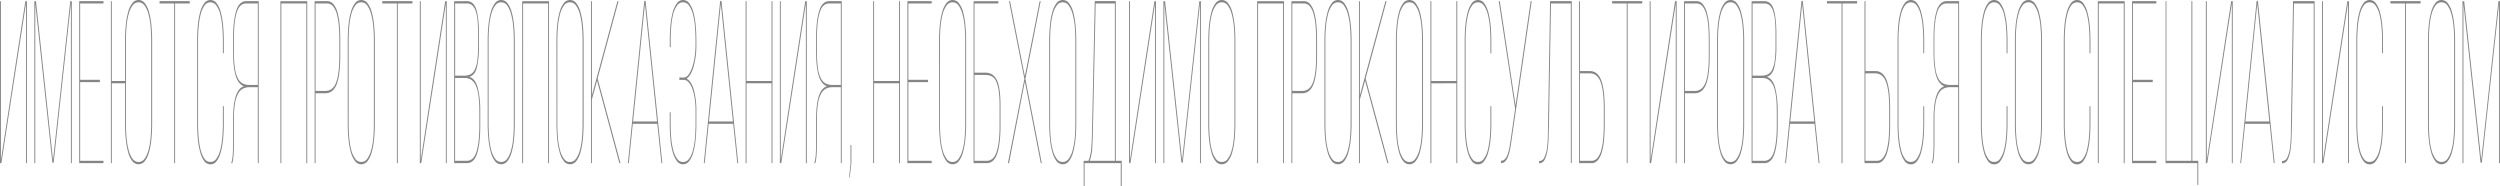 <svg xmlns="http://www.w3.org/2000/svg" viewBox="0 0 1929.63 143.6"><path d="M10.21 66.43l-9.14 59.48H0V.91h.71v122.7l9.86-64.3 9-58.4h1.22v125h-.72V2.67zm31.22 59.12h-1L27.22 2.67v123.24h-.72V.91h1.29l13.14 122.7L54.22.89h1.21v125h-.71V2.67zm35.65-63.94v1.79H61.86v60.7h18v1.79H61.14V.89h18.73v1.78h-18v58.94zM106.94 0a6 6 0 014.86 2.5 19.54 19.54 0 013.25 6.87 58.23 58.23 0 011.82 10.09q.57 5.72.57 12.15v63.58q0 6.43-.57 12.14a57.88 57.88 0 01-1.82 10.09 19.52 19.52 0 01-3.25 6.88 6 6 0 01-9.72 0 19.17 19.17 0 01-3.21-6.88 60 60 0 01-1.79-10.09q-.57-5.72-.57-12.14v-30.9H86.29v61.62h-.71V.91h.71v61.6h10.22v-30.9q0-6.43.57-12.15a60.37 60.37 0 011.79-10.09 19.2 19.2 0 013.21-6.87 6 6 0 014.86-2.5zm0 1.78a5.6 5.6 0 00-4.57 2.41 19 19 0 00-3 6.43 52.43 52.43 0 00-1.64 9.48q-.51 5.44-.5 11.52V95.2c0 4 .16 7.86.5 11.43a54.1 54.1 0 001.64 9.46 18.76 18.76 0 003 6.52 5.53 5.53 0 009.14 0 19.32 19.32 0 003-6.52 52.09 52.09 0 001.68-9.46q.5-5.36.5-11.43V31.61q0-6.07-.5-11.52a50.52 50.52 0 00-1.68-9.47 19.55 19.55 0 00-3-6.43 5.6 5.6 0 00-4.57-2.41zm27.5 124.13V2.67h-11.3V.89h23.29v1.78h-11.29v123.24zM162.45 0a5.86 5.86 0 014.82 2.59 20.5 20.5 0 013.18 7 58.62 58.62 0 011.75 10.09q.54 5.72.54 12v9.42h-.72v-9.49q0-5.9-.5-11.34a56.63 56.63 0 00-1.61-9.56 18.57 18.57 0 00-3-6.52 5.44 5.44 0 00-9 0 19.12 19.12 0 00-2.93 6.52 56.69 56.69 0 00-1.6 9.56q-.51 5.44-.51 11.34v63.58q0 5.89.51 11.34a56.39 56.39 0 001.6 9.55 18.94 18.94 0 002.93 6.52 5.43 5.43 0 009 0 18.4 18.4 0 003-6.52 56.32 56.32 0 001.61-9.55q.5-5.44.5-11.34V81.97h.72v13.22q0 6.25-.54 12a58.62 58.62 0 01-1.75 10.09 20.59 20.59 0 01-3.18 7 5.78 5.78 0 01-9.64 0 20.59 20.59 0 01-3.18-7 57.67 57.67 0 01-1.75-10.09q-.54-5.72-.54-12V31.61q0-6.25.54-12a57.67 57.67 0 011.75-10.09 20.5 20.5 0 013.18-7A5.85 5.85 0 01162.45 0zm29.93 67.33a10.54 10.54 0 00-4.75 1.07 9.11 9.11 0 00-3.75 3.75 22.93 22.93 0 00-2.43 7.41 68.6 68.6 0 00-.86 11.88v19.66q0 3.59-.25 7.68a37.81 37.81 0 01-1 7.15h-.86a28.83 28.83 0 001.18-7.06q.25-4.19.25-7.77V91.44q0-10.55 2-17t6.36-7.86q-4.36-1.61-6.36-8.12t-2-18.31V28.93q0-12.67 2.32-20.36t7.82-7.68h9.65v125h-.72V67.33zm-2.36-64.66q-5.2 0-7.32 7.06t-2.11 19.2v11.25a82.91 82.91 0 00.79 12.77 23.82 23.82 0 002.32 7.68 8.76 8.76 0 003.72 3.84 11.13 11.13 0 005 1.07h6.57V2.67zm27.12 0v123.24h-.71V.91h20.71v125h-.71V2.67zM252.53.89a6.1 6.1 0 014.83 2.32 17.47 17.47 0 013.14 6.34 51.34 51.34 0 011.64 9.47q.49 5.44.5 11.87v12.15q0 14.82-2.72 21.88t-8.78 7.05h-7.58v53.94h-.71V.91zm-1.39 69.3c3.85 0 6.62-2.18 8.28-6.52s2.5-11.22 2.5-20.63V30.89q0-6.06-.46-11.25a48.26 48.26 0 00-1.54-8.93 15.66 15.66 0 00-2.89-5.89 5.73 5.73 0 00-4.54-2.15h-8.93v67.52zm17.25-38.58q0-6.43.57-12.15a57.25 57.25 0 011.83-10.09A19.9 19.9 0 01274 2.5a5.93 5.93 0 014.82-2.5 6 6 0 014.86 2.5 19.54 19.54 0 013.25 6.87 58.23 58.23 0 011.82 10.09q.57 5.72.57 12.15v63.58q0 6.43-.57 12.14a57.88 57.88 0 01-1.82 10.09 19.52 19.52 0 01-3.25 6.88 6 6 0 01-4.86 2.5 5.93 5.93 0 01-4.82-2.5 19.87 19.87 0 01-3.21-6.88 56.91 56.91 0 01-1.83-10.09q-.57-5.72-.57-12.14zm.72 63.58q0 6.07.5 11.52a52.16 52.16 0 001.64 9.46 18.86 18.86 0 003 6.43 5.53 5.53 0 009.14 0 19.25 19.25 0 003-6.43 49.46 49.46 0 001.68-9.46q.5-5.45.5-11.52V31.61q0-6.07-.5-11.43a51.51 51.51 0 00-1.68-9.47 19.31 19.31 0 00-3-6.52 5.54 5.54 0 00-9.14 0 18.93 18.93 0 00-3 6.52 54.39 54.39 0 00-1.64 9.47c-.34 3.57-.5 7.38-.5 11.43zm37.22 30.72V2.67h-11.29V.89h23.29v1.78h-11.29v123.24zm18.81 0h-1.1V.91h.72v122.7l7.5-48.94L343.62.91h1.21v125h-.69V2.67zM360.33.89q5.37 0 7.36 6.61t2 18.93V35a74.84 74.84 0 01-1.5 16.79q-1.5 6.25-5.93 7.5 4.65 1.44 6.54 8.57a73 73 0 011.89 18.24v11.25q0 13.23-2.36 20.9t-8 7.68h-9.78V.93zm-2.14 57.51a11.05 11.05 0 004.82-1 7.65 7.65 0 003.36-3.49 21.86 21.86 0 002-7 88 88 0 00.65-11.88v-8.6q0-5.89-.4-10.27a33.2 33.2 0 00-1.39-7.41 10.45 10.45 0 00-2.68-4.56 6 6 0 00-4.18-1.52h-9.07V58.4zm2.14 65.7q5.3 0 7.47-7.14t2.18-19.65V86.1q0-14.28-2.75-20.09t-8.25-5.81h-7.72v63.9zm16.08-92.49q0-6.43.57-12.15a58.23 58.23 0 011.82-10.09 19.72 19.72 0 013.22-6.87 5.9 5.9 0 014.82-2.5 6 6 0 014.86 2.5 19.72 19.72 0 013.25 6.87 58.23 58.23 0 011.82 10.09q.57 5.72.57 12.15v63.58q0 6.43-.57 12.14a57.88 57.88 0 01-1.82 10.09 19.69 19.69 0 01-3.25 6.88 6 6 0 01-4.86 2.5 5.9 5.9 0 01-4.82-2.5 19.69 19.69 0 01-3.22-6.88 57.88 57.88 0 01-1.82-10.09q-.57-5.72-.57-12.14zm.71 63.58q0 6.07.5 11.52a51.24 51.24 0 001.65 9.46 18.86 18.86 0 003 6.43 5.53 5.53 0 009.14 0 19.45 19.45 0 003-6.43 50.31 50.31 0 001.67-9.46q.51-5.45.5-11.52V31.61c0-4-.16-7.86-.5-11.43a52.42 52.42 0 00-1.67-9.47 19.51 19.51 0 00-3-6.52 5.54 5.54 0 00-9.14 0 18.93 18.93 0 00-3 6.52 53.41 53.41 0 00-1.65 9.47q-.5 5.36-.5 11.43zm26.65-92.52v123.24h-.72V.91h20.72v125h-.71V2.67zm25.72 28.94q0-6.43.57-12.15a57.3 57.3 0 011.82-10.09 19.9 19.9 0 013.26-6.87 5.93 5.93 0 014.83-2.5 6 6 0 014.85 2.5 19.37 19.37 0 013.25 6.87 58.18 58.18 0 011.83 10.09q.57 5.72.57 12.15v63.58q0 6.43-.57 12.14a57.83 57.83 0 01-1.83 10.09 19.34 19.34 0 01-3.25 6.88 6 6 0 01-4.85 2.5 5.93 5.93 0 01-4.83-2.5 19.87 19.87 0 01-3.21-6.88 57 57 0 01-1.82-10.09q-.57-5.72-.57-12.14zm.71 63.58q0 6.07.5 11.52a52.16 52.16 0 001.64 9.46 18.86 18.86 0 003 6.43 5.53 5.53 0 009.15 0 19.25 19.25 0 003-6.43 49.46 49.46 0 001.68-9.46q.51-5.45.5-11.52V31.61c0-4-.16-7.86-.5-11.43a51.51 51.51 0 00-1.68-9.47 19.31 19.31 0 00-3-6.52 5.55 5.55 0 00-9.15 0 18.93 18.93 0 00-3 6.52 54.39 54.39 0 00-1.64 9.47q-.49 5.36-.5 11.43zm30.65-33.04l-4 14.64v49.12h-.71V.91h.72v72.67L476.57.89h.86l-16.15 59.65 17.64 65.37h-.86zm27.57 33.4l-3.07 30.36h-.71L497.28.71h1l12.93 125.2h-.71l-3.15-30.36zm.22-1.79h18.5l-9.36-90.73zM527.21 0a5.88 5.88 0 014.83 2.59 20.72 20.72 0 013.17 6.87 55.58 55.58 0 011.75 10q.54 5.72.54 12.15v3.21a60.82 60.82 0 01-2 16.17q-2 7.23-5.57 9.73 3.78 2 5.68 8.84a60.6 60.6 0 011.89 16v9.65q0 6.43-.54 12.14a55.55 55.55 0 01-1.75 10 20.82 20.82 0 01-3.17 6.87 5.79 5.79 0 01-9.65 0 20.62 20.62 0 01-3.18-6.87 56.44 56.44 0 01-1.75-10q-.54-5.72-.53-12.14v-8.57h.71v8.57q0 5.89.46 11.34a52.6 52.6 0 001.61 9.55 19.13 19.13 0 003 6.52 5.46 5.46 0 009.07 0 19.32 19.32 0 003-6.52 51.74 51.74 0 001.61-9.55q.47-5.44.47-11.34v-9.65a64.33 64.33 0 00-.65-9.37 38.11 38.11 0 00-1.82-7.59 15.13 15.13 0 00-2.89-5.09 5.08 5.08 0 00-3.79-1.88h-3.36v-1.8h3.36a4.73 4.73 0 003.68-2.15 19.51 19.51 0 002.82-5.58 45.07 45.07 0 001.93-8 62 62 0 00.68-9.29v-3.2q0-6.07-.47-11.43a51.84 51.84 0 00-1.61-9.47 19.51 19.51 0 00-3-6.52 5.47 5.47 0 00-9.07 0 19.31 19.31 0 00-3 6.52 52.71 52.71 0 00-1.53 9.47q-.47 5.36-.46 11.43v4.82h-.71v-4.82q0-6.43.53-12.15a56.48 56.48 0 011.75-10 20.52 20.52 0 013.18-6.87A5.86 5.86 0 01527.21 0zM547 95.55l-3.07 30.36h-.71L555.86.71h1l12.93 125.2h-.71l-3.15-30.36zm.22-1.79h18.5l-9.36-90.73zm29-29.47v61.62h-.71V.91h.71v61.6h19.29V.89h.71v125h-.71v-61.6zm26.79 61.62h-1.07V.91h.71v122.7l7.5-48.94L621.51.91h1.22v125h-.72V2.67zm39.36-58.58a10.54 10.54 0 00-4.75 1.07 9.11 9.11 0 00-3.75 3.75 22.93 22.93 0 00-2.43 7.41 68.73 68.73 0 00-.85 11.88v19.66c0 2.39-.09 5-.25 7.68a38.57 38.57 0 01-1 7.15h-.86a28.83 28.83 0 001.18-7.06q.25-4.19.25-7.77V91.44q0-10.55 2-17t6.36-7.86q-4.37-1.61-6.36-8.12t-2-18.31V28.93q0-12.67 2.32-20.36t7.83-7.68h9.64v125h-.71V67.33zm-2.35-64.66q-5.22 0-7.33 7.06t-2.1 19.2v11.25a84.39 84.39 0 00.78 12.77 23.82 23.82 0 002.32 7.68 8.81 8.81 0 003.72 3.84 11.16 11.16 0 005 1.07h6.58V2.67zm16.5 123.24h-.07v-13.93h.69v13.93l-1.29 11.07h-.5zm18.14-61.62v61.62h-.71V.91h.71v61.6h19.29V.89h.72v125h-.72v-61.6zm41.65-2.68v1.79h-15.17v60.7h18v1.79h-18.76V.89h18.76v1.78h-18v58.94zm8.5-30q0-6.43.57-12.15a58.18 58.18 0 011.83-10.09 19.9 19.9 0 013.21-6.87 5.93 5.93 0 014.82-2.5 6 6 0 014.9 2.5 19.54 19.54 0 013.25 6.87 58.23 58.23 0 011.75 10.09q.57 5.72.57 12.15v63.58q0 6.43-.57 12.14a57.88 57.88 0 01-1.82 10.09 19.52 19.52 0 01-3.18 6.88 6 6 0 01-4.86 2.5 5.93 5.93 0 01-4.82-2.5 19.87 19.87 0 01-3.21-6.88 57.83 57.83 0 01-1.83-10.09q-.57-5.72-.57-12.14zm.72 63.58q0 6.07.5 11.52a52.16 52.16 0 001.64 9.46 18.86 18.86 0 003 6.43 5.53 5.53 0 009.15 0 19.45 19.45 0 003-6.43 49.46 49.46 0 001.68-9.46q.5-5.45.5-11.52V31.61q0-6.07-.5-11.43a51.51 51.51 0 00-1.68-9.47 19.51 19.51 0 00-3-6.52 5.55 5.55 0 00-9.15 0 18.93 18.93 0 00-3 6.52 54.39 54.39 0 00-1.64 9.47c-.34 3.57-.5 7.38-.5 11.43zm35.22-39.09q5.71 0 8.61 5.53t2.89 20.54V96.8q0 13.76-2.43 21.43t-8.22 7.68h-10.14V.91h19.15v1.78h-18.47V56.1zm.85 68q5.5 0 7.72-7.23t2.21-20.09V82.15a86.74 86.74 0 00-.67-11.88 26.92 26.92 0 00-2-7.5 8.16 8.16 0 00-3.36-3.84 10.11 10.11 0 00-4.75-1.07h-8.61v66.24zm29.44-61.24l-12.22 63.05h-.86l12.72-65-11.86-60h.79l11.43 58 11.43-58h.78l-11.79 60 12.65 65h-.79zm18.78-31.25a119.56 119.56 0 01.58-12.15 57.3 57.3 0 011.82-10.09 19.9 19.9 0 013.21-6.87 5.93 5.93 0 014.82-2.5 6 6 0 014.89 2.5 19.37 19.37 0 013.25 6.87 57.3 57.3 0 011.75 10.09 119.56 119.56 0 01.58 12.15v63.58a119.36 119.36 0 01-.58 12.14 57 57 0 01-1.82 10.09 19.34 19.34 0 01-3.18 6.88 6 6 0 01-4.86 2.5 5.93 5.93 0 01-4.82-2.5 19.87 19.87 0 01-3.21-6.88 57 57 0 01-1.82-10.09 119.36 119.36 0 01-.58-12.14zm.72 63.58q0 6.07.5 11.52a52.16 52.16 0 001.64 9.46 18.86 18.86 0 003 6.43 5.53 5.53 0 009.15 0 19.25 19.25 0 003-6.43 49.46 49.46 0 001.68-9.46q.5-5.45.5-11.52V31.61q0-6.07-.5-11.43a51.51 51.51 0 00-1.68-9.47 19.31 19.31 0 00-3-6.52 5.55 5.55 0 00-9.15 0 18.93 18.93 0 00-3 6.52 54.39 54.39 0 00-1.64 9.47q-.49 5.36-.5 11.43zm54.51 48.4v-17.68h-27.91v17.68h-.71V124.1h3.71a33.43 33.43 0 002.18-10.18q.39-5.72.54-12L845 .83h16.22V124.1h4.57v19.47zm-21.51-41.43q-.14 6.06-.46 11.69a37 37 0 01-1.94 10.25h19.36V2.67h-14.81zm29.01 23.75h-1.07V.91h.71v122.7l7.5-48.94L891.05.91h1.21v125h-.71V2.67zm40.36-.36h-1L898.69 2.67v123.24h-.71V.91h1.29l13.14 122.7L925.7.91h1.21v125h-.71V2.67zm19.72-93.94q0-6.43.57-12.15a58.23 58.23 0 011.82-10.09 19.9 19.9 0 013.21-6.87 5.93 5.93 0 014.83-2.5 6 6 0 014.85 2.5 19.55 19.55 0 013.23 6.87 58.23 58.23 0 011.82 10.09q.57 5.72.57 12.15v63.58q0 6.43-.57 12.14a57.88 57.88 0 01-1.82 10.09 19.52 19.52 0 01-3.26 6.88 6 6 0 01-4.85 2.5 5.93 5.93 0 01-4.83-2.5 19.87 19.87 0 01-3.21-6.88 57.88 57.88 0 01-1.82-10.09q-.57-5.72-.57-12.14zm.71 63.58q0 6.07.5 11.52a52.16 52.16 0 001.64 9.46 19.25 19.25 0 003 6.43 5.53 5.53 0 009.15 0 19.25 19.25 0 003-6.43 49.46 49.46 0 001.68-9.46q.51-5.45.5-11.52V31.61c0-4-.16-7.86-.5-11.43a51.51 51.51 0 00-1.68-9.47 19.31 19.31 0 00-3-6.52 5.55 5.55 0 00-9.15 0 19.31 19.31 0 00-3 6.52 54.39 54.39 0 00-1.64 9.47q-.5 5.36-.5 11.43zm37.72-92.52v123.24h-.71V.91h20.71v125h-.71V2.67zm35.36-1.78a6.07 6.07 0 014.82 2.32 17.32 17.32 0 013.15 6.34 51.34 51.34 0 011.68 9.47q.5 5.44.5 11.87v12.15q0 14.82-2.72 21.88t-8.79 7.05h-7.57v53.94h-.71V.91zm-1.36 69.3q5.79 0 8.29-6.52t2.5-20.63V30.89q0-6.06-.46-11.25a48.26 48.26 0 00-1.54-8.93 15.66 15.66 0 00-2.89-5.89 5.73 5.73 0 00-4.54-2.15h-8.93v67.52zm17.22-38.58q0-6.43.57-12.15a57.25 57.25 0 011.83-10.09 19.9 19.9 0 013.21-6.87 5.93 5.93 0 014.82-2.5 6 6 0 014.86 2.5 19.54 19.54 0 013.25 6.87 58.23 58.23 0 011.82 10.09q.57 5.72.57 12.15v63.58q0 6.43-.57 12.14a57.88 57.88 0 01-1.82 10.09 19.52 19.52 0 01-3.25 6.88 6 6 0 01-4.86 2.5 5.93 5.93 0 01-4.82-2.5 19.87 19.87 0 01-3.21-6.88 56.91 56.91 0 01-1.83-10.09q-.57-5.72-.57-12.14zm.72 63.58q0 6.07.5 11.52a52.16 52.16 0 001.64 9.46 18.86 18.86 0 003 6.43 5.53 5.53 0 009.14 0 19.45 19.45 0 003-6.43 49.46 49.46 0 001.68-9.46q.5-5.45.5-11.52V31.61q0-6.07-.5-11.43a51.51 51.51 0 00-1.68-9.47 19.51 19.51 0 00-3-6.52 5.54 5.54 0 00-9.14 0 18.93 18.93 0 00-3 6.52 54.39 54.39 0 00-1.64 9.47c-.34 3.57-.5 7.38-.5 11.43zm30.64-33.04l-4 14.64v49.12h-.71V.91h.71v72.67L1069.36.89h.86l-16.15 59.65 17.65 65.37h-.86zm23.79-30.54q0-6.43.57-12.15a58.23 58.23 0 011.82-10.09 20.08 20.08 0 013.22-6.87 5.93 5.93 0 014.82-2.5 6 6 0 014.86 2.5 19.54 19.54 0 013.25 6.87 58.23 58.23 0 011.82 10.09q.57 5.72.57 12.15v63.58q0 6.43-.57 12.14a57.88 57.88 0 01-1.82 10.09 19.52 19.52 0 01-3.25 6.88 6 6 0 01-4.86 2.5 5.93 5.93 0 01-4.82-2.5 20 20 0 01-3.22-6.88 57.88 57.88 0 01-1.82-10.09q-.57-5.72-.57-12.14zm.72 63.58q0 6.07.5 11.52a52.16 52.16 0 001.64 9.46 18.86 18.86 0 003 6.43 5.53 5.53 0 009.14 0 19.45 19.45 0 003-6.43 50.25 50.25 0 001.68-9.46q.49-5.45.5-11.52V31.61q0-6.07-.5-11.43a52.37 52.37 0 00-1.68-9.47 19.51 19.51 0 00-3-6.52 5.54 5.54 0 00-9.14 0 18.93 18.93 0 00-3 6.52 54.39 54.39 0 00-1.64 9.47c-.34 3.57-.5 7.38-.5 11.43zm26.64-30.9v61.62h-.71V.91h.71v61.6h19.29V.89h.72v125h-.72v-61.6zM1140.8 0a5.86 5.86 0 014.82 2.59 20.5 20.5 0 013.18 7 58.62 58.62 0 011.75 10.09q.54 5.72.54 12v9.42h-.72v-9.49q0-5.9-.5-11.34a56.63 56.63 0 00-1.61-9.56 18.57 18.57 0 00-3-6.52 5.44 5.44 0 00-9 0 19.12 19.12 0 00-2.93 6.52 57.65 57.65 0 00-1.61 9.56q-.49 5.44-.5 11.34v63.58q0 5.89.5 11.34a57.34 57.34 0 001.61 9.55 18.94 18.94 0 002.93 6.52 5.43 5.43 0 009 0 18.4 18.4 0 003-6.52 56.32 56.32 0 001.61-9.55q.49-5.44.5-11.34V81.97h.72v13.22q0 6.25-.54 12a58.62 58.62 0 01-1.75 10.09 20.59 20.59 0 01-3.18 7 5.78 5.78 0 01-9.64 0 20.59 20.59 0 01-3.18-7 57.67 57.67 0 01-1.75-10.09q-.54-5.72-.54-12V31.61q0-6.25.54-12a57.67 57.67 0 011.75-10.09 20.5 20.5 0 013.18-7A5.84 5.84 0 011140.8 0zm26 107.51q-.57 4.11-1.21 7.5a34.78 34.78 0 01-1.57 5.81 10.78 10.78 0 01-2.25 3.75 4.42 4.42 0 01-3.25 1.34v-1.81a4 4 0 003-1.25 10.24 10.24 0 002.07-3.48 31.09 31.09 0 001.43-5.45q.57-3.21 1.14-7l3.29-23L1156.8.87h.79l6.78 44.83 5.43 35.72L1181.45.87h.78zm30.34-104.84l-1.57 93.23q-.15 5.19-.28 10.45a73.73 73.73 0 01-.83 9.56 24.69 24.69 0 01-2.1 7.14 4.84 4.84 0 01-4.08 3h-.35v-1.75a4.32 4.32 0 004-2.68 22.1 22.1 0 002-6.79 68.6 68.6 0 00.75-9.19q.11-5.1.18-9.91l1.57-94.84h16.71v125h-.71V2.67zm29.88 52.16q6.07 0 8.83 7t2.75 21.88V95.9q0 6.44-.5 12a48.66 48.66 0 01-1.72 9.55 16.74 16.74 0 01-3.18 6.26 6.16 6.16 0 01-4.82 2.23h-9.57V.94h.71v53.89zm1.36 69.29a5.72 5.72 0 004.54-2.14 16.1 16.1 0 002.93-5.9 47.15 47.15 0 001.57-8.92q.46-5.19.46-11.26V83.76q0-14.11-2.53-20.63t-8.33-6.52h-7.5v67.49zm27.22 1.79V2.67h-11.29V.89h23.29v1.78h-11.29v123.24zm18.79 0h-1.07V.91h.71v122.7l7.5-48.94L1292.89.91h1.25v125h-.71V2.67zM1309.46.89a6.1 6.1 0 014.83 2.32 17.31 17.31 0 013.14 6.34 51.34 51.34 0 011.68 9.47q.49 5.44.5 11.87v12.15q0 14.82-2.72 21.88t-8.75 7.05h-7.58v53.94h-.71V.91zm-1.32 69.3q5.77 0 8.28-6.52t2.5-20.63V30.89q0-6.06-.46-11.25a48.26 48.26 0 00-1.54-8.93 15.66 15.66 0 00-2.89-5.89 5.72 5.72 0 00-4.54-2.15h-8.93v67.52zm17.18-38.58q0-6.43.57-12.15a57.25 57.25 0 011.83-10.09 19.9 19.9 0 013.21-6.87 5.93 5.93 0 014.82-2.5 6 6 0 014.86 2.5 19.54 19.54 0 013.25 6.87 58.23 58.23 0 011.82 10.09q.57 5.72.57 12.15v63.58q0 6.43-.57 12.14a57.88 57.88 0 01-1.82 10.09 19.52 19.52 0 01-3.25 6.88 6 6 0 01-4.86 2.5 5.93 5.93 0 01-4.82-2.5 19.87 19.87 0 01-3.21-6.88 56.91 56.91 0 01-1.83-10.09q-.57-5.72-.57-12.14zm.72 63.58q0 6.07.5 11.52a52.16 52.16 0 001.64 9.46 18.86 18.86 0 003 6.43 5.53 5.53 0 009.15 0 19.45 19.45 0 003-6.43 49.46 49.46 0 001.68-9.46q.49-5.45.5-11.52V31.61q0-6.07-.5-11.43a51.51 51.51 0 00-1.68-9.47 19.51 19.51 0 00-3-6.52 5.55 5.55 0 00-9.15 0 18.93 18.93 0 00-3 6.52 54.39 54.39 0 00-1.64 9.47c-.34 3.57-.5 7.38-.5 11.43zm35.72-94.3q5.36 0 7.35 6.61t2 18.93V35a74.17 74.17 0 01-1.51 16.79q-1.5 6.25-5.92 7.5 4.64 1.44 6.53 8.57a73 73 0 011.93 18.24v11.25q0 13.23-2.36 20.9t-8 7.68h-9.79V.93zm-2.15 57.51a11.1 11.1 0 004.83-1 7.68 7.68 0 003.35-3.49 22.09 22.09 0 002-7 88.23 88.23 0 00.64-11.88v-8.6q0-5.89-.39-10.27a33.15 33.15 0 00-1.4-7.41 10.44 10.44 0 00-2.67-4.56 6 6 0 00-4.18-1.52h-9.08V58.4zm2.15 65.72q5.28 0 7.46-7.14t2.18-19.65V86.1q0-14.28-2.75-20.09t-8.25-5.81h-7.72v63.9zm19.86-28.57l-3.07 30.36h-.72L1390.48.71h1l12.93 125.2h-.72l-3.14-30.36zm.21-1.79h18.5l-9.35-90.73zm39.58 32.15V2.67h-11.27V.89h23.29v1.78h-11.29v123.24zm25.93-71.08q6.08 0 8.82 7t2.75 21.88V95.9q0 6.44-.5 12a48 48 0 01-1.71 9.55 16.74 16.74 0 01-3.18 6.26 6.18 6.18 0 01-4.82 2.23h-9.56V.94h.72v53.89zm1.36 69.29a5.69 5.69 0 004.53-2.14 16 16 0 002.91-5.88 46.36 46.36 0 001.57-8.92q.47-5.19.47-11.26V83.76q0-14.11-2.54-20.63t-8.32-6.52h-7.5v67.49zM1474.92 0a5.86 5.86 0 014.82 2.59 20.5 20.5 0 013.18 7 58.62 58.62 0 011.75 10.09q.53 5.72.53 12v9.42h-.71v-9.49q0-5.9-.5-11.34a57.65 57.65 0 00-1.61-9.56 18.75 18.75 0 00-3-6.52 5.44 5.44 0 00-9 0 18.93 18.93 0 00-2.93 6.52 57.65 57.65 0 00-1.61 9.56q-.5 5.44-.5 11.34v63.58q0 5.89.5 11.34a57.34 57.34 0 001.61 9.55 18.76 18.76 0 002.93 6.52 5.43 5.43 0 009 0 18.58 18.58 0 003-6.52 57.34 57.34 0 001.61-9.55q.5-5.44.5-11.34V81.97h.71v13.22q0 6.25-.53 12a58.62 58.62 0 01-1.75 10.09 20.59 20.59 0 01-3.18 7 5.79 5.79 0 01-9.65 0 20.59 20.59 0 01-3.18-7 58.62 58.62 0 01-1.75-10.09q-.52-5.72-.53-12V31.61q0-6.25.53-12a58.62 58.62 0 011.75-10.09 20.5 20.5 0 013.18-7 5.87 5.87 0 014.83-2.52zm29.93 67.33a10.54 10.54 0 00-4.71 1.07 9 9 0 00-3.75 3.75 22.93 22.93 0 00-2.43 7.41 68.6 68.6 0 00-.86 11.88v19.66q0 3.59-.25 7.68a38.63 38.63 0 01-1 7.15h-.86a28.83 28.83 0 001.18-7.06c.16-2.79.25-5.38.25-7.77V91.44q0-10.55 2-17t6.36-7.86q-4.36-1.61-6.36-8.12t-2-18.31V28.93q0-12.67 2.32-20.36t7.82-7.68h9.58v125h-.72V67.33zm-2.36-64.66c-3.47 0-5.92 2.36-7.32 7.06s-2.11 11.1-2.11 19.2v11.25a82.91 82.91 0 00.79 12.77 23.58 23.58 0 002.32 7.68 8.79 8.79 0 003.71 3.84 11.2 11.2 0 005 1.07h6.57V2.67zM1539.21 0a5.85 5.85 0 014.82 2.59 20.5 20.5 0 013.18 7 57.67 57.67 0 011.75 10.09q.54 5.72.54 12v9.42h-.72v-9.49c0-3.93-.16-7.71-.5-11.34a56.69 56.69 0 00-1.6-9.56 18.57 18.57 0 00-3-6.52 5.43 5.43 0 00-9 0 18.74 18.74 0 00-2.93 6.52 56.63 56.63 0 00-1.61 9.56q-.49 5.44-.5 11.34v63.58q0 5.89.5 11.34a56.32 56.32 0 001.61 9.55 18.57 18.57 0 002.93 6.52 5.42 5.42 0 009 0 18.4 18.4 0 003-6.52 56.39 56.39 0 001.6-9.55c.34-3.63.5-7.41.5-11.34V81.97h.72v13.22q0 6.25-.54 12a57.67 57.67 0 01-1.75 10.09 20.59 20.59 0 01-3.18 7 5.78 5.78 0 01-9.64 0 20.59 20.59 0 01-3.18-7 58.62 58.62 0 01-1.75-10.09q-.54-5.72-.54-12V31.61q0-6.25.54-12a58.62 58.62 0 011.75-10.09 20.5 20.5 0 013.18-7 5.86 5.86 0 014.82-2.52zm16 31.61q0-6.43.57-12.15a58.18 58.18 0 011.83-10.09 19.9 19.9 0 013.21-6.87 5.93 5.93 0 014.82-2.5 6 6 0 014.86 2.5 19.54 19.54 0 013.25 6.87 58.23 58.23 0 011.82 10.09q.57 5.72.57 12.15v63.58q0 6.43-.57 12.14a57.88 57.88 0 01-1.82 10.09 19.52 19.52 0 01-3.25 6.88 6 6 0 01-4.86 2.5 5.93 5.93 0 01-4.82-2.5 19.87 19.87 0 01-3.21-6.88 57.83 57.83 0 01-1.83-10.09q-.57-5.72-.57-12.14zm.72 63.58q0 6.07.5 11.52a52.16 52.16 0 001.64 9.46 18.86 18.86 0 003 6.43 5.53 5.53 0 009.15 0 19.45 19.45 0 003-6.43 49.46 49.46 0 001.68-9.46q.49-5.45.5-11.52V31.61q0-6.07-.5-11.43a51.51 51.51 0 00-1.68-9.47 19.51 19.51 0 00-3-6.52 5.55 5.55 0 00-9.15 0 18.93 18.93 0 00-3 6.52 54.39 54.39 0 00-1.64 9.47c-.34 3.57-.5 7.38-.5 11.43zM1603.22 0a5.86 5.86 0 014.82 2.59 20.5 20.5 0 013.18 7 58.62 58.62 0 011.75 10.09q.54 5.72.54 12v9.42h-.72v-9.49c0-3.93-.16-7.71-.5-11.34a57.72 57.72 0 00-1.6-9.56 18.57 18.57 0 00-3-6.52 5.44 5.44 0 00-9 0 18.93 18.93 0 00-2.92 6.52 56.63 56.63 0 00-1.61 9.56c-.34 3.63-.5 7.41-.5 11.34v63.58c0 3.93.16 7.71.5 11.34a56.32 56.32 0 001.61 9.55 18.76 18.76 0 002.92 6.52 5.43 5.43 0 009 0 18.4 18.4 0 003-6.52 57.41 57.41 0 001.6-9.55c.34-3.63.5-7.41.5-11.34V81.97h.72v13.22q0 6.25-.54 12a58.62 58.62 0 01-1.75 10.09 20.59 20.59 0 01-3.18 7 5.78 5.78 0 01-9.64 0 20.59 20.59 0 01-3.18-7 58.62 58.62 0 01-1.75-10.09q-.54-5.72-.54-12V31.61q0-6.25.54-12a58.62 58.62 0 011.75-10.09 20.5 20.5 0 013.18-7 5.85 5.85 0 014.82-2.52zm16.72 2.67v123.24h-.72V.91h20.72v125h-.72V2.67zm41.65 58.94v1.79h-15.22v60.7h18v1.79h-18.72V.89h18.72v1.78h-18v58.94zm34.43 81.09v-16.79h-24.5V.91h.64V124.1h19.29V.89h.71V124.1h4.57v18.6zm7.64-16.79h-1.07V.91h.72v122.7l7.5-48.94L1722.14.89h1.21v125h-.71V2.67zm29.22-30.36l-3.07 30.36h-.67L1741.78.71h1l12.93 125.2h-.71l-3.15-30.36zm.22-1.79h18.5l-9.36-90.73zm37.5-91.09l-1.57 93.23c-.1 3.46-.19 6.94-.29 10.45a73.83 73.83 0 01-.82 9.56 24.36 24.36 0 01-2.11 7.14 4.83 4.83 0 01-4.07 3h-.35v-1.75a4.32 4.32 0 004-2.68 22.1 22.1 0 002-6.79 72.08 72.08 0 00.75-9.19q.11-5.1.17-9.91l1.58-94.84h16.64v125h-.71V2.67zm22.72 123.24h-1.07V.91h.71v122.7l7.5-48.94L1811.82.91h1.22v125h-.72V2.67zM1829.04 0a5.86 5.86 0 014.82 2.59 20.5 20.5 0 013.18 7 58.62 58.62 0 011.75 10.09q.54 5.72.53 12v9.42h-.71v-9.49q0-5.9-.5-11.34a56.63 56.63 0 00-1.61-9.56 18.57 18.57 0 00-3-6.52 5.44 5.44 0 00-9 0 19.12 19.12 0 00-2.93 6.52 57.65 57.65 0 00-1.61 9.56q-.49 5.44-.5 11.34v63.58q0 5.89.5 11.34a57.34 57.34 0 001.61 9.55 18.94 18.94 0 002.93 6.52 5.43 5.43 0 009 0 18.4 18.4 0 003-6.52 56.32 56.32 0 001.61-9.55q.49-5.44.5-11.34V81.97h.71v13.22q0 6.25-.53 12a58.62 58.62 0 01-1.75 10.09 20.59 20.59 0 01-3.18 7 5.78 5.78 0 01-9.64 0 20.4 20.4 0 01-3.18-7 56.75 56.75 0 01-1.75-10.09q-.54-5.72-.54-12V31.61q0-6.25.54-12a56.75 56.75 0 011.75-10.09 20.31 20.31 0 013.18-7 5.84 5.84 0 014.82-2.52zm27.29 125.91V2.67h-11.29V.89h23.29v1.78h-11.29v123.24zm17.71-94.3q0-6.43.57-12.15a58.18 58.18 0 011.83-10.09 19.9 19.9 0 013.21-6.87 5.93 5.93 0 014.82-2.5 6 6 0 014.86 2.5 19.54 19.54 0 013.25 6.87 58.23 58.23 0 011.82 10.09q.57 5.72.57 12.15v63.58q0 6.43-.57 12.14a57.88 57.88 0 01-1.82 10.09 19.52 19.52 0 01-3.25 6.88 6 6 0 01-4.86 2.5 5.93 5.93 0 01-4.82-2.5 19.87 19.87 0 01-3.21-6.88 57.83 57.83 0 01-1.83-10.09q-.57-5.72-.57-12.14zm.72 63.58q0 6.07.5 11.52a52.16 52.16 0 001.64 9.46 18.86 18.86 0 003 6.43 5.53 5.53 0 009.15 0 19.45 19.45 0 003-6.43 49.46 49.46 0 001.68-9.46q.5-5.45.5-11.52V31.61q0-6.07-.5-11.43a51.51 51.51 0 00-1.68-9.47 19.51 19.51 0 00-3-6.52 5.55 5.55 0 00-9.15 0 18.93 18.93 0 00-3 6.52 54.39 54.39 0 00-1.64 9.47c-.34 3.57-.5 7.38-.5 11.43zm40.86 30.36h-1L1901.4 2.67v123.24h-.71V.91h1.29l13.16 122.68L1928.43.89h1.21v125h-.71V2.67z" fill="#858585"/></svg>